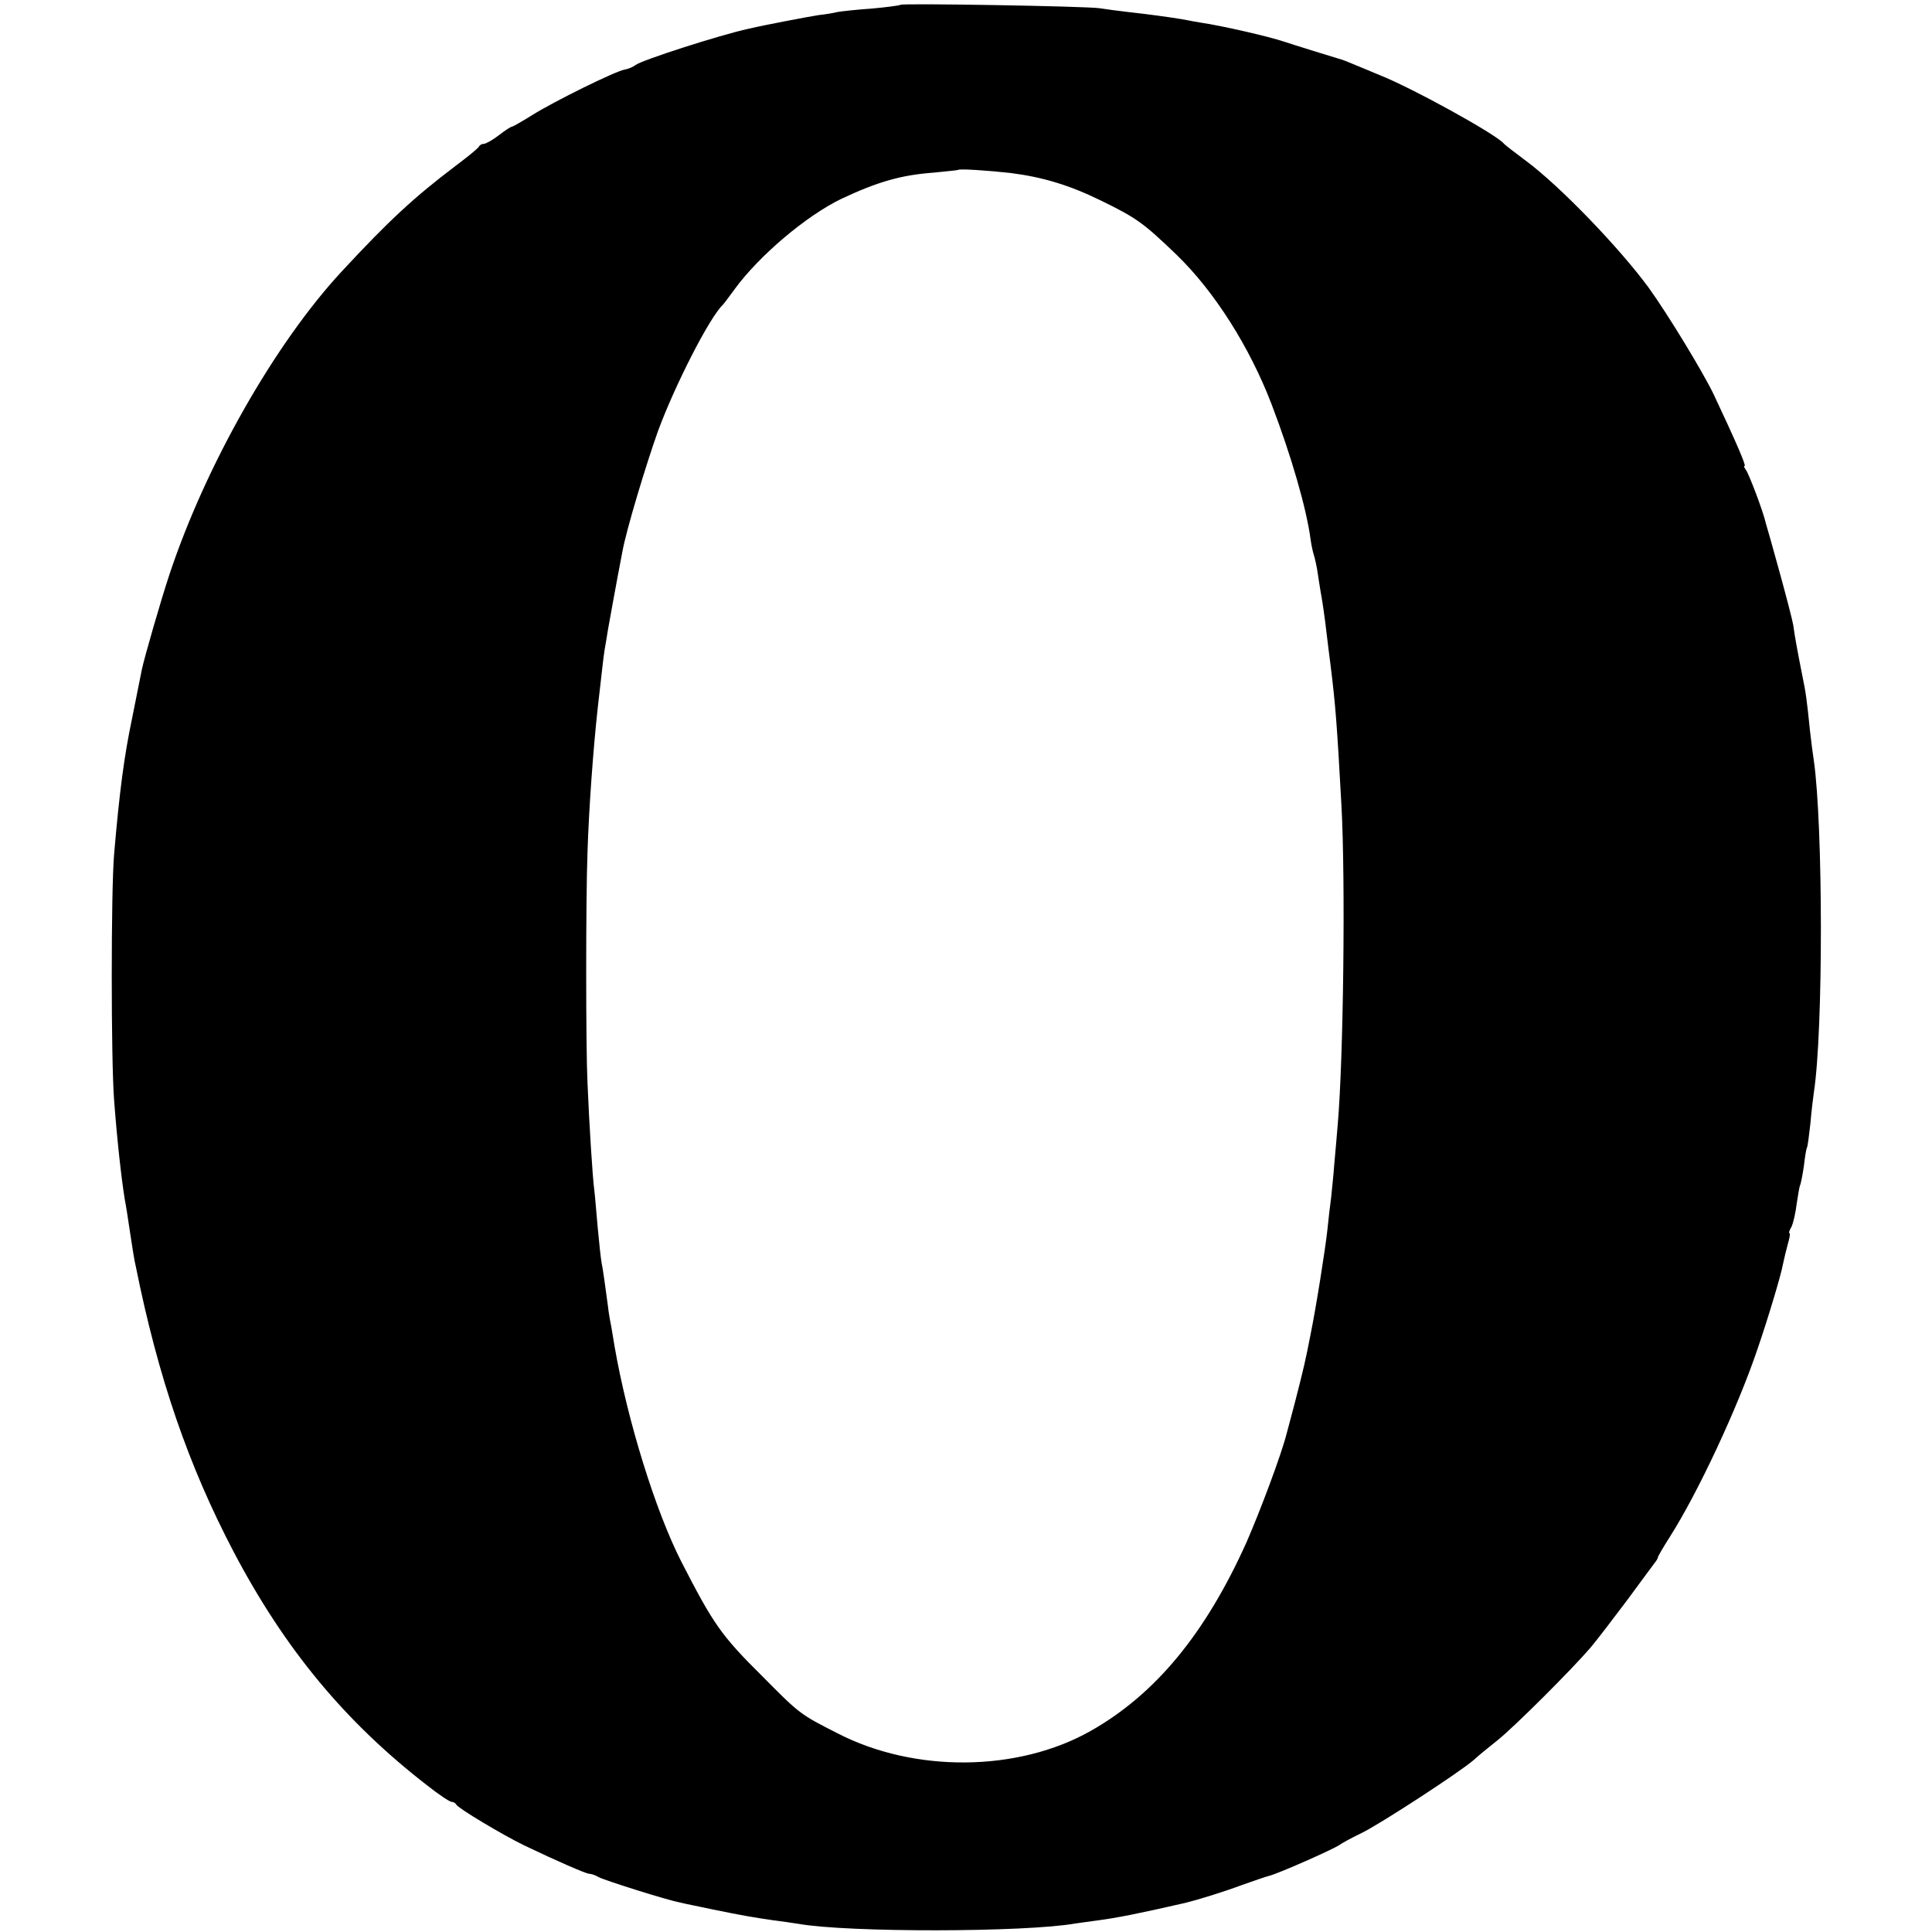 <?xml version="1.0" standalone="no"?>
<!DOCTYPE svg PUBLIC "-//W3C//DTD SVG 20010904//EN"
 "http://www.w3.org/TR/2001/REC-SVG-20010904/DTD/svg10.dtd">
<svg version="1.0" xmlns="http://www.w3.org/2000/svg"
 width="564pt" height="564pt" viewBox="0 0 564 564"
 preserveAspectRatio="xMidYMid meet">
<g transform="translate(0,564) scale(0.1,-0.1)"
fill="#000000" stroke="none">
<path d="M2629 5626 c-2 -2 -40 -7 -84 -11 -44 -3 -89 -8 -100 -10 -11 -3 -36
-7 -55 -9 -31 -5 -149 -27 -205 -40 -83 -18 -313 -92 -330 -106 -6 -5 -20 -11
-31 -13 -26 -4 -207 -93 -272 -134 -29 -18 -55 -33 -58 -33 -3 0 -20 -11 -38
-25 -18 -14 -38 -25 -44 -25 -6 0 -12 -4 -14 -8 -1 -4 -33 -30 -69 -57 -119
-90 -194 -159 -331 -307 -196 -211 -398 -568 -503 -884 -25 -75 -74 -245 -81
-279 -2 -11 -6 -31 -9 -45 -3 -14 -7 -36 -10 -50 -3 -14 -7 -36 -10 -50 -22
-105 -36 -207 -52 -395 -9 -108 -9 -597 0 -715 9 -120 21 -227 31 -290 3 -14
10 -59 16 -100 6 -41 13 -84 16 -95 66 -328 154 -583 286 -835 150 -285 326
-497 565 -682 34 -27 66 -48 71 -48 6 0 12 -4 14 -8 4 -10 136 -89 198 -119
96 -46 181 -83 190 -83 6 0 18 -4 28 -10 17 -9 199 -67 238 -74 10 -3 53 -11
94 -20 88 -18 117 -23 179 -32 25 -3 57 -8 71 -10 145 -26 665 -25 810 1 14 2
43 6 65 9 54 7 120 20 255 51 33 8 109 31 165 52 39 14 75 26 80 27 28 7 186
77 205 90 8 6 38 22 65 35 55 27 284 176 327 213 14 13 46 39 70 58 51 41 217
207 271 270 21 25 69 88 108 140 38 52 74 100 79 107 6 7 10 15 10 17 0 3 16
30 35 60 82 129 197 375 255 546 31 90 70 220 75 250 3 14 9 40 14 58 5 17 8
32 5 32 -3 0 0 9 6 19 5 11 12 41 15 67 4 26 8 51 10 54 2 4 7 29 11 56 3 27
7 51 9 54 2 3 6 34 10 70 3 36 8 76 10 90 28 181 27 781 0 970 -3 19 -8 58
-11 85 -10 98 -12 111 -23 165 -14 71 -21 108 -26 145 -3 17 -21 86 -40 155
-19 69 -37 133 -40 142 -8 36 -49 143 -58 156 -5 6 -7 12 -4 12 5 0 -24 68
-90 208 -30 63 -133 233 -190 312 -85 116 -259 297 -359 371 -32 24 -61 46
-64 50 -24 28 -269 163 -363 200 -28 12 -63 26 -77 32 -14 6 -27 11 -30 12
-11 3 -156 48 -170 53 -44 15 -183 47 -245 56 -11 2 -36 6 -55 10 -43 7 -95
14 -157 21 -27 3 -64 8 -83 11 -41 6 -575 15 -581 10z m321 -491 c94 -12 171
-35 265 -81 104 -51 122 -64 221 -159 110 -107 212 -268 276 -435 57 -149 102
-304 114 -395 2 -16 7 -38 10 -47 3 -10 7 -28 9 -40 2 -13 8 -54 15 -93 6 -38
12 -86 14 -105 2 -19 7 -55 10 -80 15 -120 19 -176 32 -411 12 -218 6 -740
-11 -934 -3 -33 -7 -85 -10 -115 -2 -30 -7 -73 -9 -95 -3 -22 -8 -65 -11 -95
-6 -56 -33 -227 -50 -310 -13 -67 -19 -94 -45 -195 -12 -44 -22 -84 -24 -90
-15 -60 -76 -223 -117 -317 -120 -267 -266 -444 -455 -551 -212 -120 -514
-123 -739 -7 -110 56 -110 56 -219 166 -121 120 -143 152 -237 335 -75 147
-157 410 -195 629 -2 14 -7 41 -10 60 -4 19 -8 44 -9 55 -7 52 -15 112 -19
130 -2 11 -7 56 -11 100 -4 44 -8 94 -10 110 -5 35 -15 194 -20 315 -5 102 -5
537 0 670 4 130 17 306 30 424 14 122 16 143 20 169 3 15 7 42 10 60 5 27 23
129 42 227 11 62 69 254 104 352 49 133 150 331 189 368 3 3 18 23 34 45 72
99 210 215 311 264 106 50 175 70 270 77 39 4 71 7 72 8 4 4 90 -2 153 -9z"/>
</g>
</svg>
